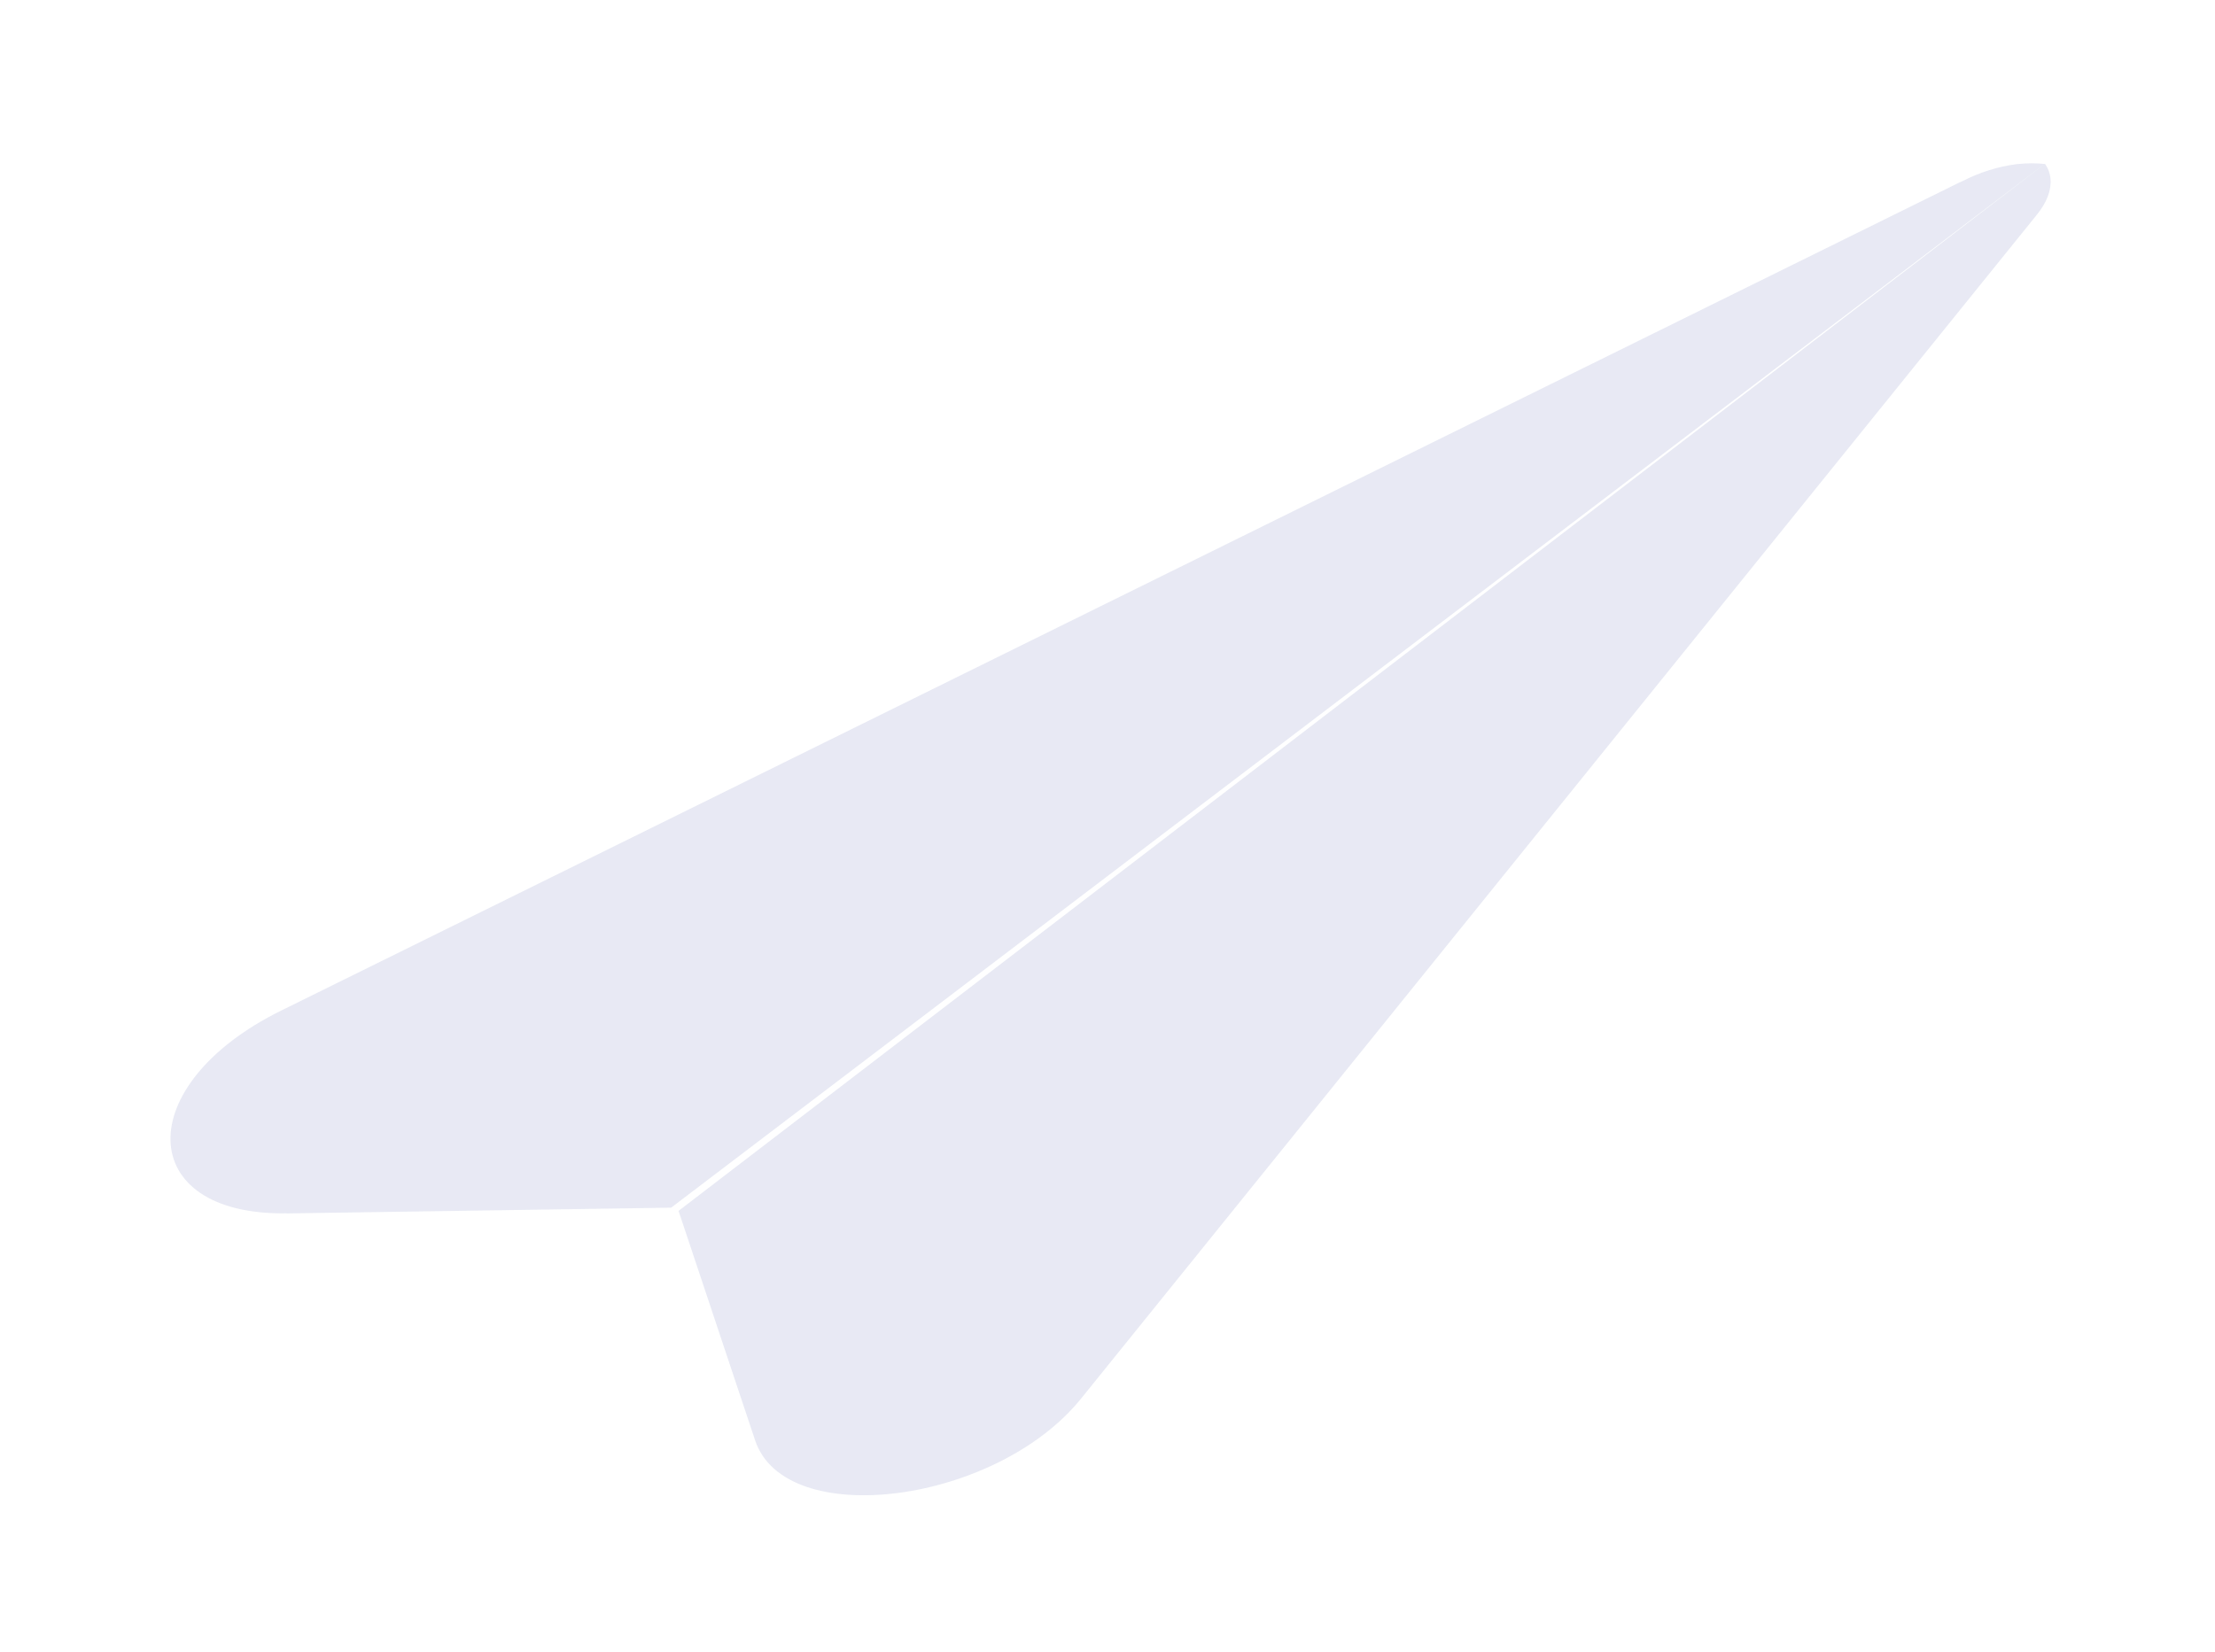 <svg width="63" height="47" viewBox="0 0 63 47" fill="none" xmlns="http://www.w3.org/2000/svg">
<g opacity="0.1" filter="url(#filter0_f_1_61626)">
<path fill-rule="evenodd" clip-rule="evenodd" d="M19.089 34.357L8.144 34.521L8.157 34.518C3.822 34.587 3.725 30.859 7.996 28.751L55.725 5.194L55.825 5.15C56.294 4.908 56.829 4.736 57.367 4.669C57.66 4.638 57.913 4.639 58.153 4.665L19.089 34.357ZM21.478 40.978L19.3 34.449L58.163 4.659C58.342 4.911 58.379 5.234 58.243 5.593C58.176 5.765 58.074 5.935 57.937 6.104L30.753 39.783C28.333 42.787 22.34 43.559 21.478 40.978Z" fill="#10218B"/>
</g>
<defs>
<filter id="filter0_f_1_61626" x="0.849" y="0.646" width="61.477" height="45.894" filterUnits="userSpaceOnUse" color-interpolation-filters="sRGB">
<feFlood flood-opacity="0" result="BackgroundImageFix"/>
<feBlend mode="normal" in="SourceGraphic" in2="BackgroundImageFix" result="shape"/>
<feGaussianBlur stdDeviation="2" result="effect1_foregroundBlur_1_61626"/>
</filter>
</defs>
</svg>
